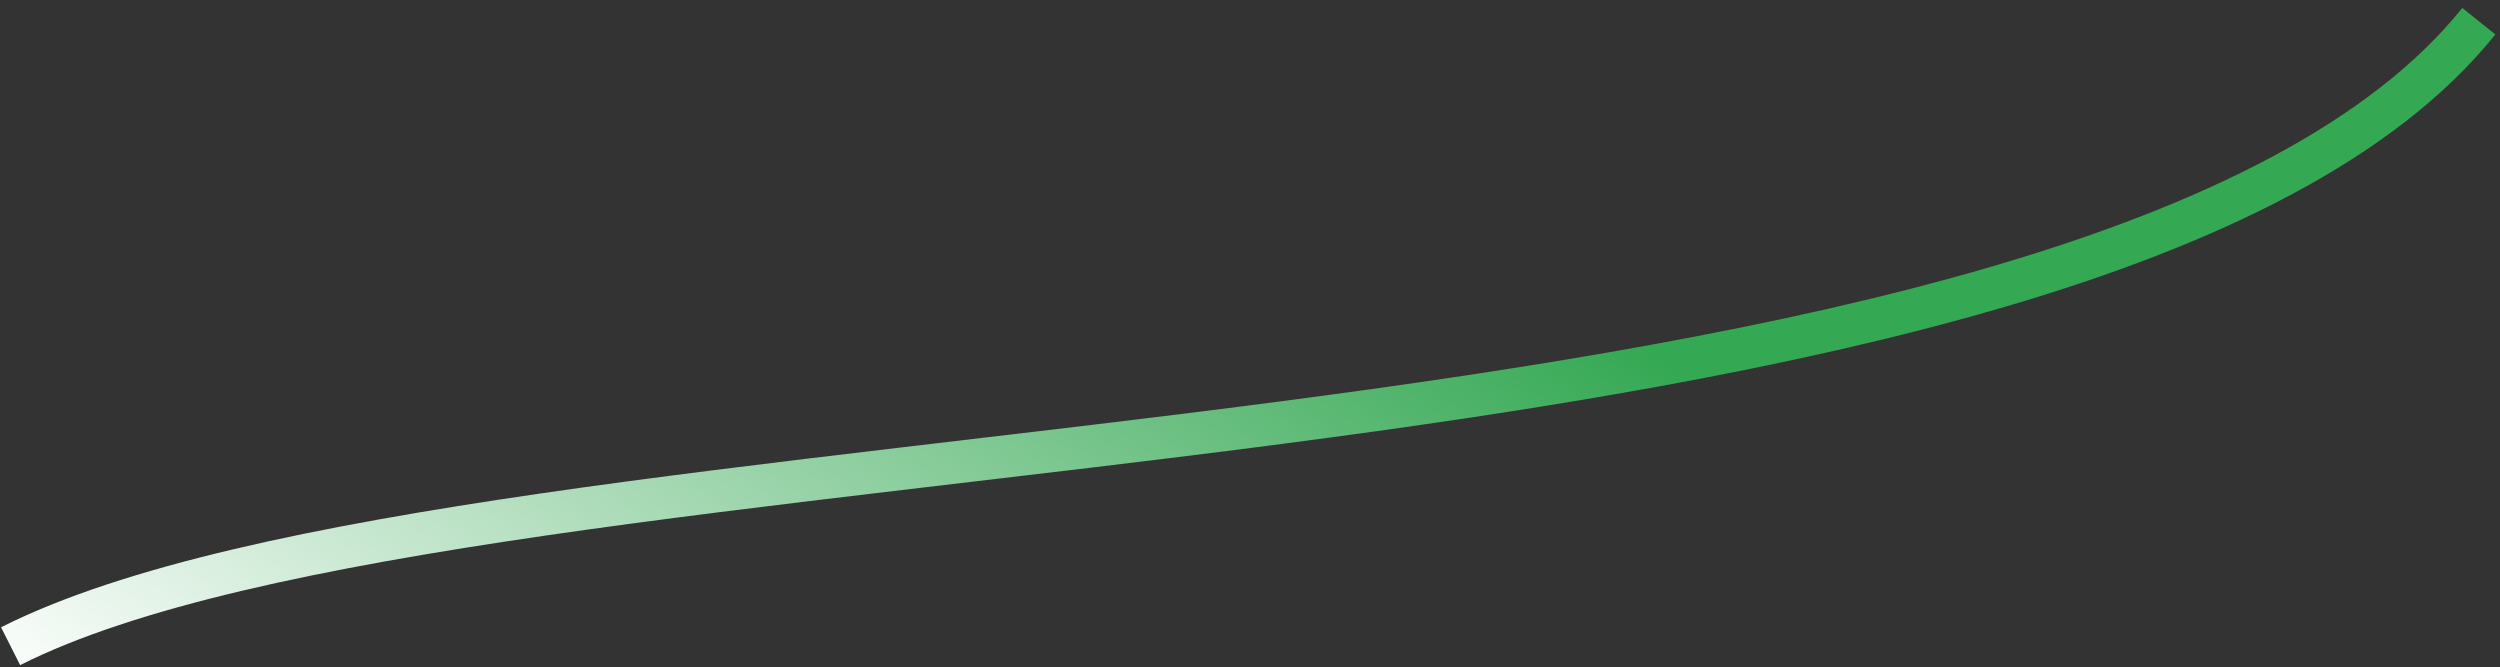 <svg width="236" height="63" viewBox="0 0 236 63" fill="none" xmlns="http://www.w3.org/2000/svg">
<rect x="0" y="0" width="236" height="63" fill="#333333" stroke="none"/>
<path d="M1 61C45.939 38.353 197.853 47.094 234 2" stroke="url(#paint0_linear_4571_2608)" stroke-width="4"/>
<defs>
<linearGradient id="paint0_linear_4571_2608" x1="228.138" y1="2" x2="122.822" y2="157.891" gradientUnits="userSpaceOnUse">
<stop offset="0.351" stop-color="#34A853"/>
<stop offset="0.957" stop-color="white"/>
</linearGradient>
</defs>
</svg>
